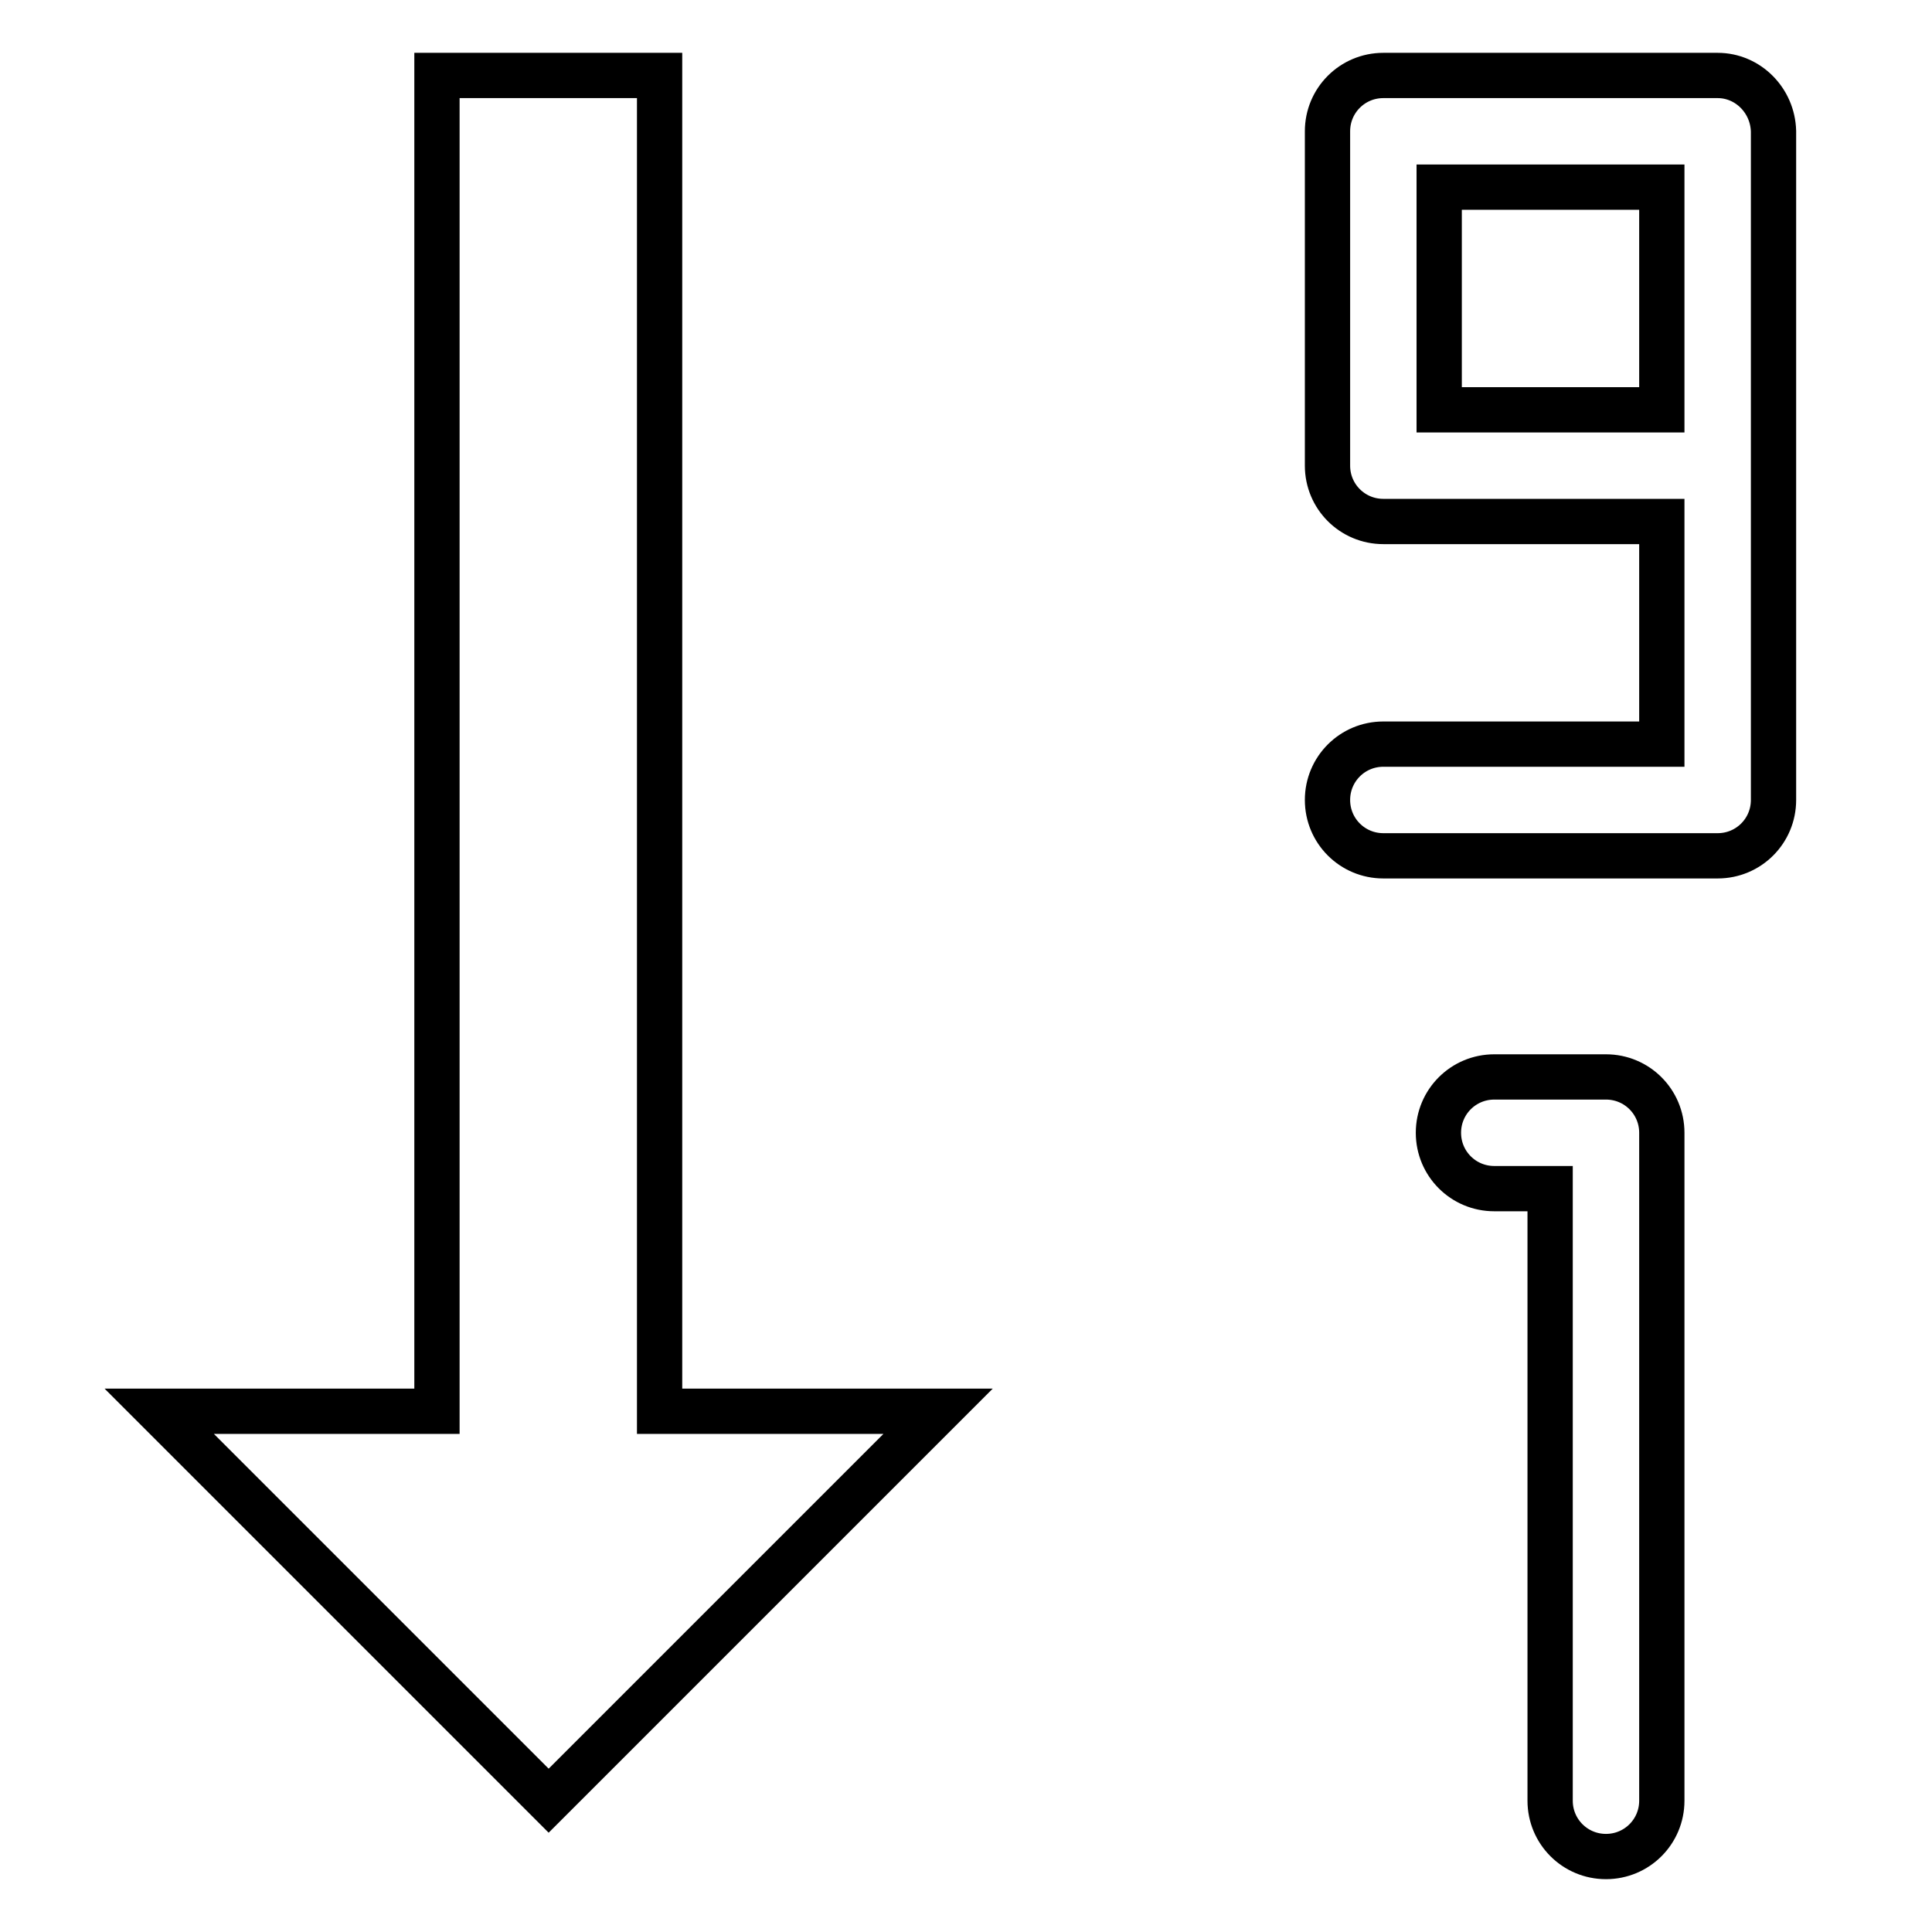 <?xml version="1.0" encoding="utf-8"?>
<!-- Svg Vector Icons : http://www.onlinewebfonts.com/icon -->
<!DOCTYPE svg PUBLIC "-//W3C//DTD SVG 1.1//EN" "http://www.w3.org/Graphics/SVG/1.1/DTD/svg11.dtd">
<svg version="1.1" xmlns="http://www.w3.org/2000/svg" xmlns:xlink="http://www.w3.org/1999/xlink" x="0px" y="0px" viewBox="0 0 256 256" enable-background="new 0 0 256 256" xml:space="preserve">
<g> <path stroke-width="6" fill-opacity="0" stroke="#000000"  d="M87.4,187V10H57.9v177H21.1l51.6,51.6l51.6-51.6H87.4z M212.8,246c-4.1,0-7.4-3.3-7.4-7.4v-81.1h-7.4 c-4.1,0-7.4-3.3-7.4-7.4c0-4.1,3.3-7.4,7.4-7.4h14.8c4.1,0,7.4,3.3,7.4,7.4v88.5C220.2,242.7,216.9,246,212.8,246L212.8,246z  M227.6,10h-44.3c-4.1,0-7.4,3.3-7.4,7.4v44.3c0,4.1,3.3,7.4,7.4,7.4h36.9v29.5h-36.9c-4.1,0-7.4,3.3-7.4,7.4s3.3,7.4,7.4,7.4h44.3 c4.1,0,7.4-3.3,7.4-7.4V17.4C234.9,13.3,231.6,10,227.6,10L227.6,10z M190.7,24.8h29.5v29.5h-29.5V24.8z"/></g>
</svg>
